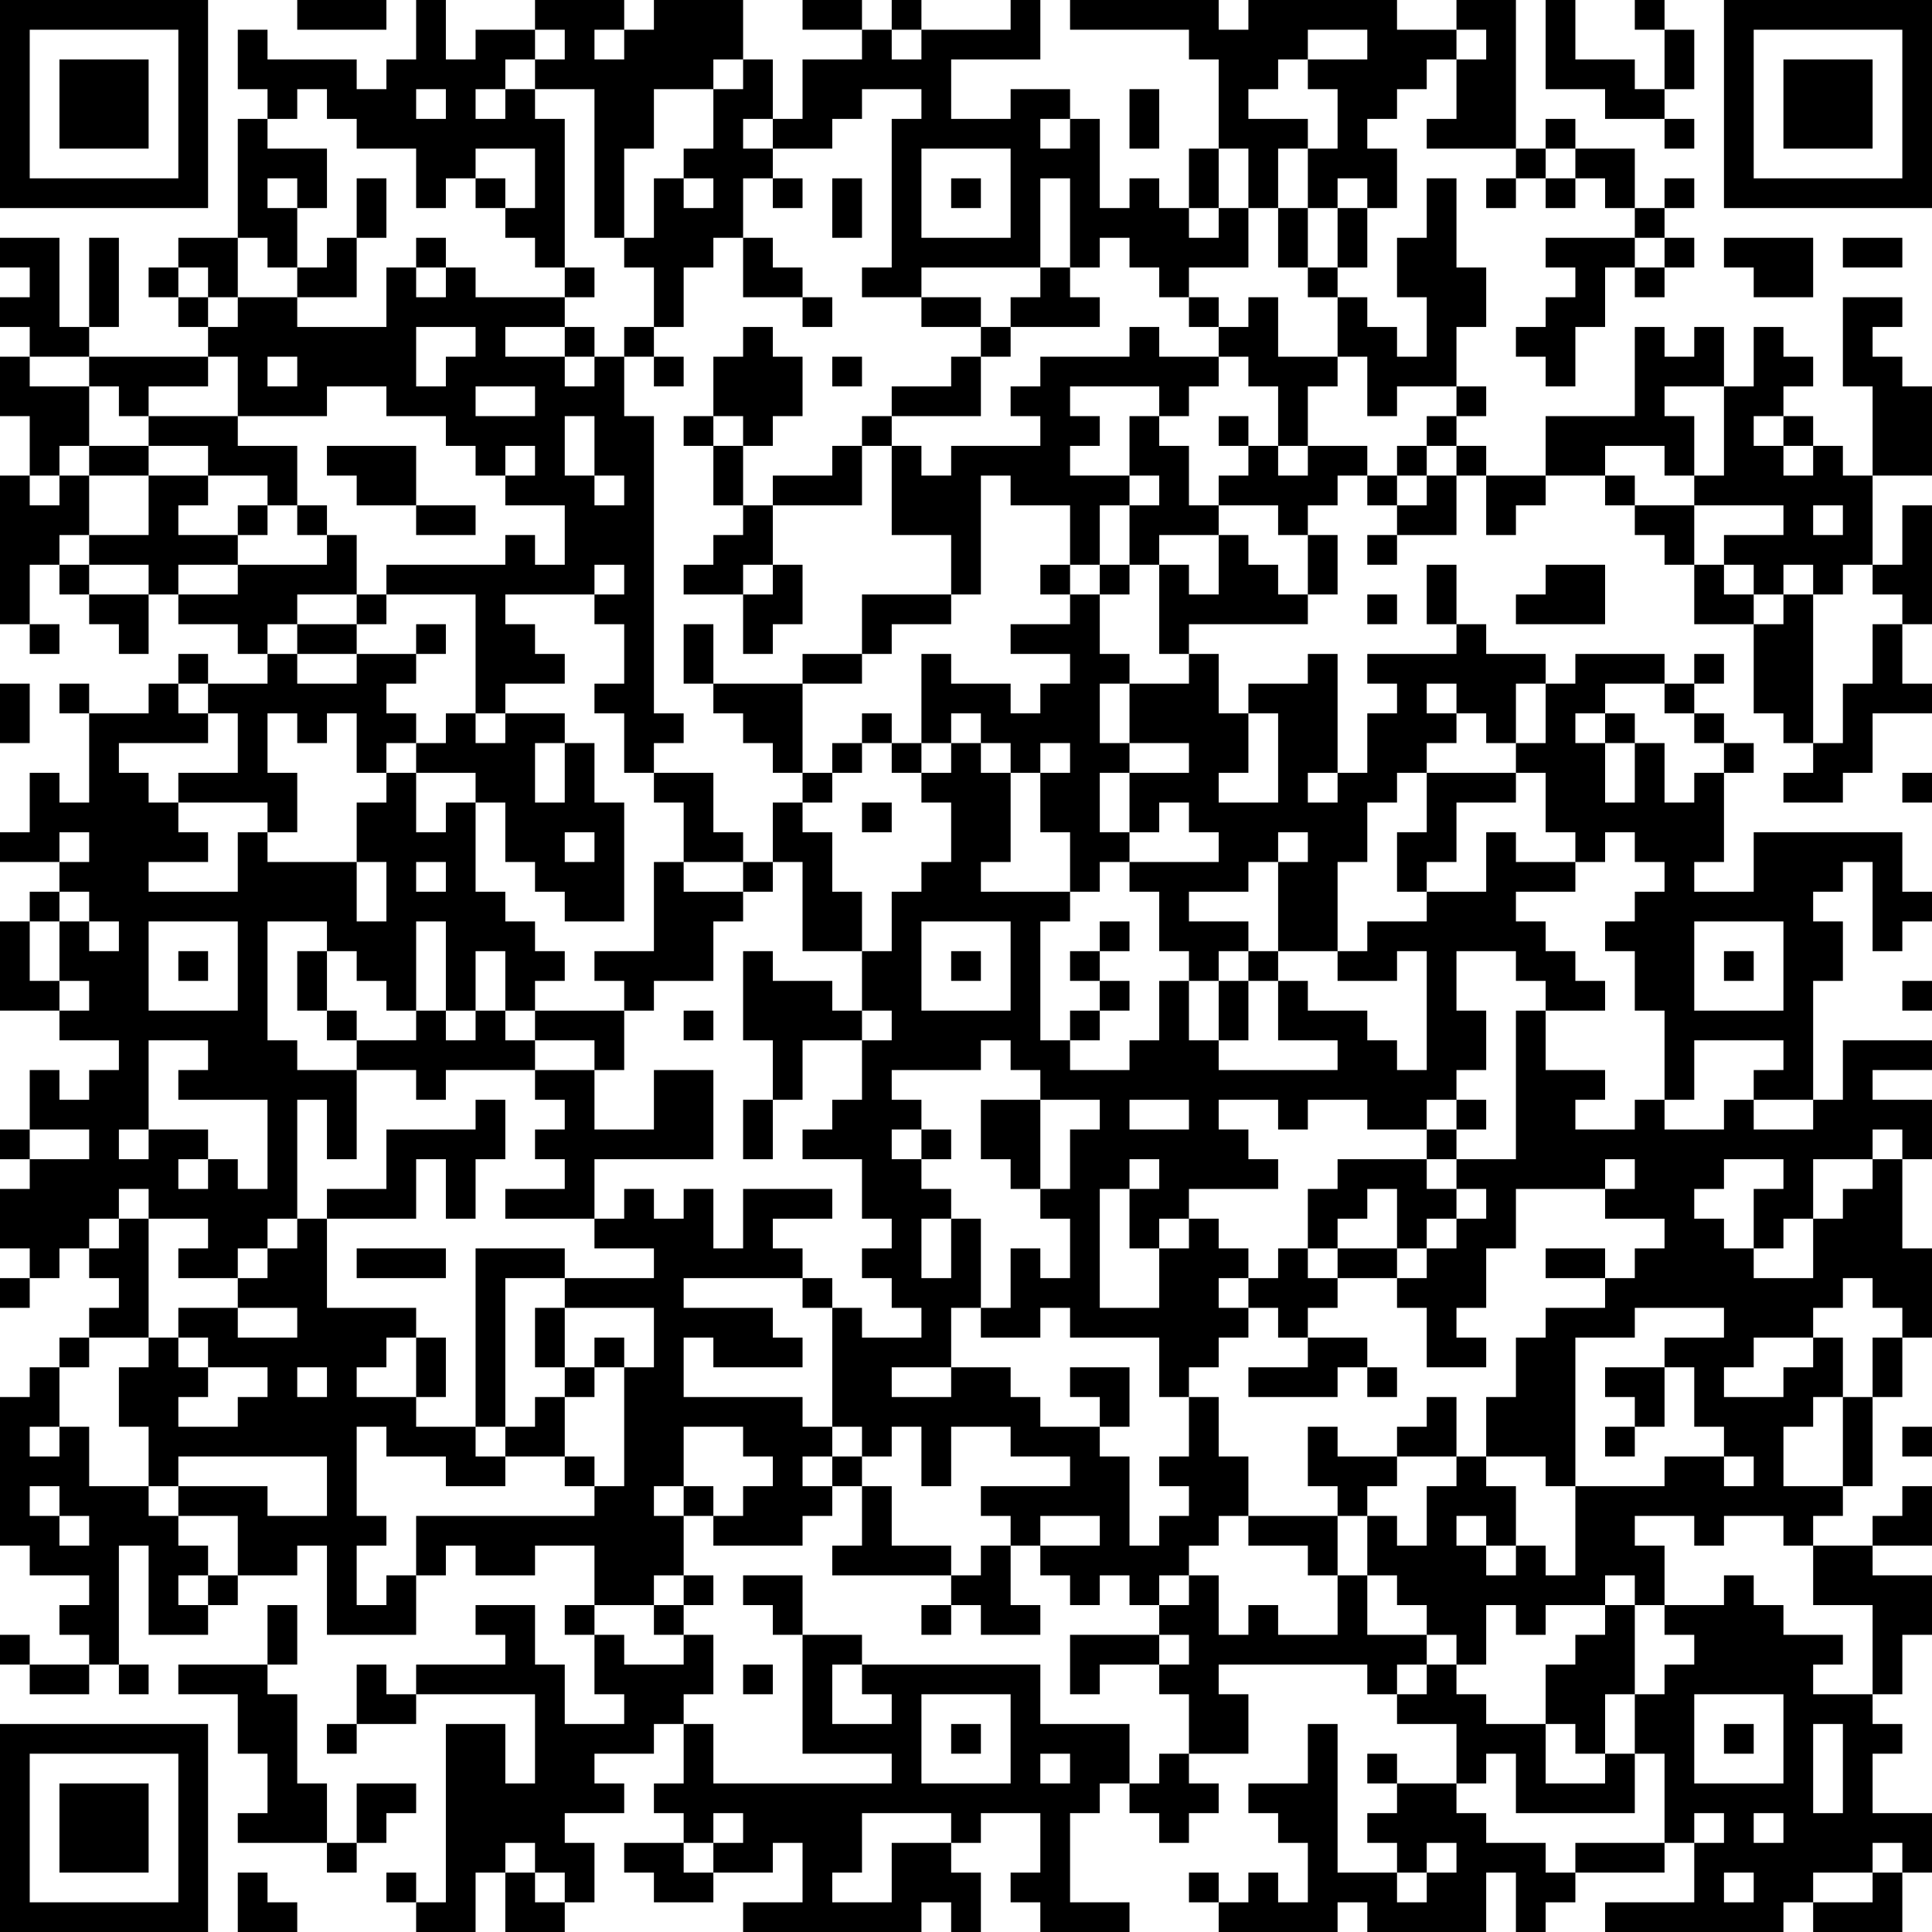 <?xml version="1.0" encoding="UTF-8"?>
<svg xmlns="http://www.w3.org/2000/svg" version="1.1" width="200" height="200" viewBox="0 0 200 200"><rect x="0" y="0" width="200" height="200" fill="#ffffff"/><g transform="scale(3.077)"><g transform="translate(0.000,0.000)"><path fill-rule="evenodd" d="M10 0L10 1L13 1L13 0ZM14 0L14 2L13 2L13 3L12 3L12 2L9 2L9 1L8 1L8 3L9 3L9 4L8 4L8 8L6 8L6 9L5 9L5 10L6 10L6 11L7 11L7 12L3 12L3 11L4 11L4 8L3 8L3 11L2 11L2 8L0 8L0 9L1 9L1 10L0 10L0 11L1 11L1 12L0 12L0 14L1 14L1 16L0 16L0 21L1 21L1 22L2 22L2 21L1 21L1 19L2 19L2 20L3 20L3 21L4 21L4 22L5 22L5 20L6 20L6 21L8 21L8 22L9 22L9 23L7 23L7 22L6 22L6 23L5 23L5 24L3 24L3 23L2 23L2 24L3 24L3 27L2 27L2 26L1 26L1 28L0 28L0 29L2 29L2 30L1 30L1 31L0 31L0 34L2 34L2 35L4 35L4 36L3 36L3 37L2 37L2 36L1 36L1 38L0 38L0 39L1 39L1 40L0 40L0 42L1 42L1 43L0 43L0 44L1 44L1 43L2 43L2 42L3 42L3 43L4 43L4 44L3 44L3 45L2 45L2 46L1 46L1 47L0 47L0 52L1 52L1 53L3 53L3 54L2 54L2 55L3 55L3 56L1 56L1 55L0 55L0 56L1 56L1 57L3 57L3 56L4 56L4 57L5 57L5 56L4 56L4 52L5 52L5 55L7 55L7 54L8 54L8 53L10 53L10 52L11 52L11 55L14 55L14 53L15 53L15 52L16 52L16 53L18 53L18 52L20 52L20 54L19 54L19 55L20 55L20 57L21 57L21 58L19 58L19 56L18 56L18 54L16 54L16 55L17 55L17 56L14 56L14 57L13 57L13 56L12 56L12 58L11 58L11 59L12 59L12 58L14 58L14 57L18 57L18 60L17 60L17 58L15 58L15 64L14 64L14 63L13 63L13 64L14 64L14 65L16 65L16 63L17 63L17 65L19 65L19 64L20 64L20 62L19 62L19 61L21 61L21 60L20 60L20 59L22 59L22 58L23 58L23 60L22 60L22 61L23 61L23 62L21 62L21 63L22 63L22 64L24 64L24 63L26 63L26 62L27 62L27 64L25 64L25 65L31 65L31 64L32 64L32 65L33 65L33 63L32 63L32 62L33 62L33 61L35 61L35 63L34 63L34 64L35 64L35 65L38 65L38 64L36 64L36 61L37 61L37 60L38 60L38 61L39 61L39 62L40 62L40 61L41 61L41 60L40 60L40 59L42 59L42 57L41 57L41 56L46 56L46 57L47 57L47 58L49 58L49 60L47 60L47 59L46 59L46 60L47 60L47 61L46 61L46 62L47 62L47 63L45 63L45 58L44 58L44 60L42 60L42 61L43 61L43 62L44 62L44 64L43 64L43 63L42 63L42 64L41 64L41 63L40 63L40 64L41 64L41 65L45 65L45 64L46 64L46 65L50 65L50 63L51 63L51 65L52 65L52 64L53 64L53 63L56 63L56 62L57 62L57 64L54 64L54 65L60 65L60 64L61 64L61 65L64 65L64 63L65 63L65 61L63 61L63 59L64 59L64 58L63 58L63 57L64 57L64 55L65 55L65 53L63 53L63 52L65 52L65 50L64 50L64 51L63 51L63 52L61 52L61 51L62 51L62 50L63 50L63 47L64 47L64 45L65 45L65 42L64 42L64 39L65 39L65 37L63 37L63 36L65 36L65 35L62 35L62 37L61 37L61 33L62 33L62 31L61 31L61 30L62 30L62 29L63 29L63 32L64 32L64 31L65 31L65 30L64 30L64 28L59 28L59 30L57 30L57 29L58 29L58 26L59 26L59 25L58 25L58 24L57 24L57 23L58 23L58 22L57 22L57 23L56 23L56 22L53 22L53 23L52 23L52 22L50 22L50 21L49 21L49 19L48 19L48 21L49 21L49 22L46 22L46 23L47 23L47 24L46 24L46 26L45 26L45 22L44 22L44 23L42 23L42 24L41 24L41 22L40 22L40 21L44 21L44 20L45 20L45 18L44 18L44 17L45 17L45 16L46 16L46 17L47 17L47 18L46 18L46 19L47 19L47 18L49 18L49 16L50 16L50 18L51 18L51 17L52 17L52 16L54 16L54 17L55 17L55 18L56 18L56 19L57 19L57 21L59 21L59 24L60 24L60 25L61 25L61 26L60 26L60 27L62 27L62 26L63 26L63 24L65 24L65 23L64 23L64 21L65 21L65 17L64 17L64 19L63 19L63 16L65 16L65 13L64 13L64 12L63 12L63 11L64 11L64 10L62 10L62 13L63 13L63 16L62 16L62 15L61 15L61 14L60 14L60 13L61 13L61 12L60 12L60 11L59 11L59 13L58 13L58 11L57 11L57 12L56 12L56 11L55 11L55 14L52 14L52 16L50 16L50 15L49 15L49 14L50 14L50 13L49 13L49 11L50 11L50 9L49 9L49 6L48 6L48 8L47 8L47 10L48 10L48 12L47 12L47 11L46 11L46 10L45 10L45 9L46 9L46 7L47 7L47 5L46 5L46 4L47 4L47 3L48 3L48 2L49 2L49 4L48 4L48 5L51 5L51 6L50 6L50 7L51 7L51 6L52 6L52 7L53 7L53 6L54 6L54 7L55 7L55 8L52 8L52 9L53 9L53 10L52 10L52 11L51 11L51 12L52 12L52 13L53 13L53 11L54 11L54 9L55 9L55 10L56 10L56 9L57 9L57 8L56 8L56 7L57 7L57 6L56 6L56 7L55 7L55 5L53 5L53 4L52 4L52 5L51 5L51 0L49 0L49 1L47 1L47 0L42 0L42 1L41 1L41 0L36 0L36 1L40 1L40 2L41 2L41 5L40 5L40 7L39 7L39 6L38 6L38 7L37 7L37 4L36 4L36 3L34 3L34 4L32 4L32 2L35 2L35 0L34 0L34 1L31 1L31 0L30 0L30 1L29 1L29 0L27 0L27 1L29 1L29 2L27 2L27 4L26 4L26 2L25 2L25 0L22 0L22 1L21 1L21 0L18 0L18 1L16 1L16 2L15 2L15 0ZM52 0L52 3L54 3L54 4L56 4L56 5L57 5L57 4L56 4L56 3L57 3L57 1L56 1L56 0L55 0L55 1L56 1L56 3L55 3L55 2L53 2L53 0ZM18 1L18 2L17 2L17 3L16 3L16 4L17 4L17 3L18 3L18 4L19 4L19 9L18 9L18 8L17 8L17 7L18 7L18 5L16 5L16 6L15 6L15 7L14 7L14 5L12 5L12 4L11 4L11 3L10 3L10 4L9 4L9 5L11 5L11 7L10 7L10 6L9 6L9 7L10 7L10 9L9 9L9 8L8 8L8 10L7 10L7 9L6 9L6 10L7 10L7 11L8 11L8 10L10 10L10 11L13 11L13 9L14 9L14 10L15 10L15 9L16 9L16 10L19 10L19 11L17 11L17 12L19 12L19 13L20 13L20 12L21 12L21 14L22 14L22 24L23 24L23 25L22 25L22 26L21 26L21 24L20 24L20 23L21 23L21 21L20 21L20 20L21 20L21 19L20 19L20 20L17 20L17 21L18 21L18 22L19 22L19 23L17 23L17 24L16 24L16 20L13 20L13 19L17 19L17 18L18 18L18 19L19 19L19 17L17 17L17 16L18 16L18 15L17 15L17 16L16 16L16 15L15 15L15 14L13 14L13 13L11 13L11 14L8 14L8 12L7 12L7 13L5 13L5 14L4 14L4 13L3 13L3 12L1 12L1 13L3 13L3 15L2 15L2 16L1 16L1 17L2 17L2 16L3 16L3 18L2 18L2 19L3 19L3 20L5 20L5 19L3 19L3 18L5 18L5 16L7 16L7 17L6 17L6 18L8 18L8 19L6 19L6 20L8 20L8 19L11 19L11 18L12 18L12 20L10 20L10 21L9 21L9 22L10 22L10 23L12 23L12 22L14 22L14 23L13 23L13 24L14 24L14 25L13 25L13 26L12 26L12 24L11 24L11 25L10 25L10 24L9 24L9 26L10 26L10 28L9 28L9 27L6 27L6 26L8 26L8 24L7 24L7 23L6 23L6 24L7 24L7 25L4 25L4 26L5 26L5 27L6 27L6 28L7 28L7 29L5 29L5 30L8 30L8 28L9 28L9 29L12 29L12 31L13 31L13 29L12 29L12 27L13 27L13 26L14 26L14 28L15 28L15 27L16 27L16 30L17 30L17 31L18 31L18 32L19 32L19 33L18 33L18 34L17 34L17 32L16 32L16 34L15 34L15 31L14 31L14 34L13 34L13 33L12 33L12 32L11 32L11 31L9 31L9 35L10 35L10 36L12 36L12 39L11 39L11 37L10 37L10 41L9 41L9 42L8 42L8 43L6 43L6 42L7 42L7 41L5 41L5 40L4 40L4 41L3 41L3 42L4 42L4 41L5 41L5 45L3 45L3 46L2 46L2 48L1 48L1 49L2 49L2 48L3 48L3 50L5 50L5 51L6 51L6 52L7 52L7 53L6 53L6 54L7 54L7 53L8 53L8 51L6 51L6 50L9 50L9 51L11 51L11 49L6 49L6 50L5 50L5 48L4 48L4 46L5 46L5 45L6 45L6 46L7 46L7 47L6 47L6 48L8 48L8 47L9 47L9 46L7 46L7 45L6 45L6 44L8 44L8 45L10 45L10 44L8 44L8 43L9 43L9 42L10 42L10 41L11 41L11 44L14 44L14 45L13 45L13 46L12 46L12 47L14 47L14 48L16 48L16 49L17 49L17 50L15 50L15 49L13 49L13 48L12 48L12 51L13 51L13 52L12 52L12 54L13 54L13 53L14 53L14 51L20 51L20 50L21 50L21 46L22 46L22 44L19 44L19 43L22 43L22 42L20 42L20 41L21 41L21 40L22 40L22 41L23 41L23 40L24 40L24 42L25 42L25 40L28 40L28 41L26 41L26 42L27 42L27 43L23 43L23 44L26 44L26 45L27 45L27 46L24 46L24 45L23 45L23 47L27 47L27 48L28 48L28 49L27 49L27 50L28 50L28 51L27 51L27 52L24 52L24 51L25 51L25 50L26 50L26 49L25 49L25 48L23 48L23 50L22 50L22 51L23 51L23 53L22 53L22 54L20 54L20 55L21 55L21 56L23 56L23 55L24 55L24 57L23 57L23 58L24 58L24 60L30 60L30 59L27 59L27 55L29 55L29 56L28 56L28 58L30 58L30 57L29 57L29 56L35 56L35 58L38 58L38 60L39 60L39 59L40 59L40 57L39 57L39 56L40 56L40 55L39 55L39 54L40 54L40 53L41 53L41 55L42 55L42 54L43 54L43 55L45 55L45 53L46 53L46 55L48 55L48 56L47 56L47 57L48 57L48 56L49 56L49 57L50 57L50 58L52 58L52 60L54 60L54 59L55 59L55 61L51 61L51 59L50 59L50 60L49 60L49 61L50 61L50 62L52 62L52 63L53 63L53 62L56 62L56 59L55 59L55 57L56 57L56 56L57 56L57 55L56 55L56 54L58 54L58 53L59 53L59 54L60 54L60 55L62 55L62 56L61 56L61 57L63 57L63 54L61 54L61 52L60 52L60 51L58 51L58 52L57 52L57 51L55 51L55 52L56 52L56 54L55 54L55 53L54 53L54 54L52 54L52 55L51 55L51 54L50 54L50 56L49 56L49 55L48 55L48 54L47 54L47 53L46 53L46 51L47 51L47 52L48 52L48 50L49 50L49 49L50 49L50 50L51 50L51 52L50 52L50 51L49 51L49 52L50 52L50 53L51 53L51 52L52 52L52 53L53 53L53 50L56 50L56 49L58 49L58 50L59 50L59 49L58 49L58 48L57 48L57 46L56 46L56 45L58 45L58 44L55 44L55 45L53 45L53 50L52 50L52 49L50 49L50 47L51 47L51 45L52 45L52 44L54 44L54 43L55 43L55 42L56 42L56 41L54 41L54 40L55 40L55 39L54 39L54 40L51 40L51 42L50 42L50 44L49 44L49 45L50 45L50 46L48 46L48 44L47 44L47 43L48 43L48 42L49 42L49 41L50 41L50 40L49 40L49 39L51 39L51 34L52 34L52 36L54 36L54 37L53 37L53 38L55 38L55 37L56 37L56 38L58 38L58 37L59 37L59 38L61 38L61 37L59 37L59 36L60 36L60 35L57 35L57 37L56 37L56 34L55 34L55 32L54 32L54 31L55 31L55 30L56 30L56 29L55 29L55 28L54 28L54 29L53 29L53 28L52 28L52 26L51 26L51 25L52 25L52 23L51 23L51 25L50 25L50 24L49 24L49 23L48 23L48 24L49 24L49 25L48 25L48 26L47 26L47 27L46 27L46 29L45 29L45 32L43 32L43 29L44 29L44 28L43 28L43 29L42 29L42 30L40 30L40 31L42 31L42 32L41 32L41 33L40 33L40 32L39 32L39 30L38 30L38 29L41 29L41 28L40 28L40 27L39 27L39 28L38 28L38 26L40 26L40 25L38 25L38 23L40 23L40 22L39 22L39 19L40 19L40 20L41 20L41 18L42 18L42 19L43 19L43 20L44 20L44 18L43 18L43 17L41 17L41 16L42 16L42 15L43 15L43 16L44 16L44 15L46 15L46 16L47 16L47 17L48 17L48 16L49 16L49 15L48 15L48 14L49 14L49 13L47 13L47 14L46 14L46 12L45 12L45 10L44 10L44 9L45 9L45 7L46 7L46 6L45 6L45 7L44 7L44 5L45 5L45 3L44 3L44 2L46 2L46 1L44 1L44 2L43 2L43 3L42 3L42 4L44 4L44 5L43 5L43 7L42 7L42 5L41 5L41 7L40 7L40 8L41 8L41 7L42 7L42 9L40 9L40 10L39 10L39 9L38 9L38 8L37 8L37 9L36 9L36 6L35 6L35 9L31 9L31 10L29 10L29 9L30 9L30 4L31 4L31 3L29 3L29 4L28 4L28 5L26 5L26 4L25 4L25 5L26 5L26 6L25 6L25 8L24 8L24 9L23 9L23 11L22 11L22 9L21 9L21 8L22 8L22 6L23 6L23 7L24 7L24 6L23 6L23 5L24 5L24 3L25 3L25 2L24 2L24 3L22 3L22 5L21 5L21 8L20 8L20 3L18 3L18 2L19 2L19 1ZM20 1L20 2L21 2L21 1ZM30 1L30 2L31 2L31 1ZM49 1L49 2L50 2L50 1ZM14 3L14 4L15 4L15 3ZM38 3L38 5L39 5L39 3ZM35 4L35 5L36 5L36 4ZM31 5L31 8L34 8L34 5ZM52 5L52 6L53 6L53 5ZM12 6L12 8L11 8L11 9L10 9L10 10L12 10L12 8L13 8L13 6ZM16 6L16 7L17 7L17 6ZM26 6L26 7L27 7L27 6ZM28 6L28 8L29 8L29 6ZM32 6L32 7L33 7L33 6ZM43 7L43 9L44 9L44 7ZM14 8L14 9L15 9L15 8ZM25 8L25 10L27 10L27 11L28 11L28 10L27 10L27 9L26 9L26 8ZM55 8L55 9L56 9L56 8ZM58 8L58 9L59 9L59 10L61 10L61 8ZM62 8L62 9L64 9L64 8ZM19 9L19 10L20 10L20 9ZM35 9L35 10L34 10L34 11L33 11L33 10L31 10L31 11L33 11L33 12L32 12L32 13L30 13L30 14L29 14L29 15L28 15L28 16L26 16L26 17L25 17L25 15L26 15L26 14L27 14L27 12L26 12L26 11L25 11L25 12L24 12L24 14L23 14L23 15L24 15L24 17L25 17L25 18L24 18L24 19L23 19L23 20L25 20L25 22L26 22L26 21L27 21L27 19L26 19L26 17L29 17L29 15L30 15L30 18L32 18L32 20L29 20L29 22L27 22L27 23L24 23L24 21L23 21L23 23L24 23L24 24L25 24L25 25L26 25L26 26L27 26L27 27L26 27L26 29L25 29L25 28L24 28L24 26L22 26L22 27L23 27L23 29L22 29L22 32L20 32L20 33L21 33L21 34L18 34L18 35L17 35L17 34L16 34L16 35L15 35L15 34L14 34L14 35L12 35L12 34L11 34L11 32L10 32L10 34L11 34L11 35L12 35L12 36L14 36L14 37L15 37L15 36L18 36L18 37L19 37L19 38L18 38L18 39L19 39L19 40L17 40L17 41L20 41L20 39L24 39L24 36L22 36L22 38L20 38L20 36L21 36L21 34L22 34L22 33L24 33L24 31L25 31L25 30L26 30L26 29L27 29L27 32L29 32L29 34L28 34L28 33L26 33L26 32L25 32L25 35L26 35L26 37L25 37L25 39L26 39L26 37L27 37L27 35L29 35L29 37L28 37L28 38L27 38L27 39L29 39L29 41L30 41L30 42L29 42L29 43L30 43L30 44L31 44L31 45L29 45L29 44L28 44L28 43L27 43L27 44L28 44L28 48L29 48L29 49L28 49L28 50L29 50L29 52L28 52L28 53L32 53L32 54L31 54L31 55L32 55L32 54L33 54L33 55L35 55L35 54L34 54L34 52L35 52L35 53L36 53L36 54L37 54L37 53L38 53L38 54L39 54L39 53L40 53L40 52L41 52L41 51L42 51L42 52L44 52L44 53L45 53L45 51L46 51L46 50L47 50L47 49L49 49L49 47L48 47L48 48L47 48L47 49L45 49L45 48L44 48L44 50L45 50L45 51L42 51L42 49L41 49L41 47L40 47L40 46L41 46L41 45L42 45L42 44L43 44L43 45L44 45L44 46L42 46L42 47L45 47L45 46L46 46L46 47L47 47L47 46L46 46L46 45L44 45L44 44L45 44L45 43L47 43L47 42L48 42L48 41L49 41L49 40L48 40L48 39L49 39L49 38L50 38L50 37L49 37L49 36L50 36L50 34L49 34L49 32L51 32L51 33L52 33L52 34L54 34L54 33L53 33L53 32L52 32L52 31L51 31L51 30L53 30L53 29L51 29L51 28L50 28L50 30L48 30L48 29L49 29L49 27L51 27L51 26L48 26L48 28L47 28L47 30L48 30L48 31L46 31L46 32L45 32L45 33L47 33L47 32L48 32L48 36L47 36L47 35L46 35L46 34L44 34L44 33L43 33L43 32L42 32L42 33L41 33L41 35L40 35L40 33L39 33L39 35L38 35L38 36L36 36L36 35L37 35L37 34L38 34L38 33L37 33L37 32L38 32L38 31L37 31L37 32L36 32L36 33L37 33L37 34L36 34L36 35L35 35L35 31L36 31L36 30L37 30L37 29L38 29L38 28L37 28L37 26L38 26L38 25L37 25L37 23L38 23L38 22L37 22L37 20L38 20L38 19L39 19L39 18L41 18L41 17L40 17L40 15L39 15L39 14L40 14L40 13L41 13L41 12L42 12L42 13L43 13L43 15L44 15L44 13L45 13L45 12L43 12L43 10L42 10L42 11L41 11L41 10L40 10L40 11L41 11L41 12L39 12L39 11L38 11L38 12L35 12L35 13L34 13L34 14L35 14L35 15L32 15L32 16L31 16L31 15L30 15L30 14L33 14L33 12L34 12L34 11L37 11L37 10L36 10L36 9ZM14 11L14 13L15 13L15 12L16 12L16 11ZM19 11L19 12L20 12L20 11ZM21 11L21 12L22 12L22 13L23 13L23 12L22 12L22 11ZM9 12L9 13L10 13L10 12ZM28 12L28 13L29 13L29 12ZM16 13L16 14L18 14L18 13ZM36 13L36 14L37 14L37 15L36 15L36 16L38 16L38 17L37 17L37 19L36 19L36 17L34 17L34 16L33 16L33 20L32 20L32 21L30 21L30 22L29 22L29 23L27 23L27 26L28 26L28 27L27 27L27 28L28 28L28 30L29 30L29 32L30 32L30 30L31 30L31 29L32 29L32 27L31 27L31 26L32 26L32 25L33 25L33 26L34 26L34 29L33 29L33 30L36 30L36 28L35 28L35 26L36 26L36 25L35 25L35 26L34 26L34 25L33 25L33 24L32 24L32 25L31 25L31 22L32 22L32 23L34 23L34 24L35 24L35 23L36 23L36 22L34 22L34 21L36 21L36 20L37 20L37 19L38 19L38 17L39 17L39 16L38 16L38 14L39 14L39 13ZM56 13L56 14L57 14L57 16L56 16L56 15L54 15L54 16L55 16L55 17L57 17L57 19L58 19L58 20L59 20L59 21L60 21L60 20L61 20L61 25L62 25L62 23L63 23L63 21L64 21L64 20L63 20L63 19L62 19L62 20L61 20L61 19L60 19L60 20L59 20L59 19L58 19L58 18L60 18L60 17L57 17L57 16L58 16L58 13ZM5 14L5 15L3 15L3 16L5 16L5 15L7 15L7 16L9 16L9 17L8 17L8 18L9 18L9 17L10 17L10 18L11 18L11 17L10 17L10 15L8 15L8 14ZM19 14L19 16L20 16L20 17L21 17L21 16L20 16L20 14ZM24 14L24 15L25 15L25 14ZM41 14L41 15L42 15L42 14ZM59 14L59 15L60 15L60 16L61 16L61 15L60 15L60 14ZM11 15L11 16L12 16L12 17L14 17L14 18L16 18L16 17L14 17L14 15ZM47 15L47 16L48 16L48 15ZM61 17L61 18L62 18L62 17ZM25 19L25 20L26 20L26 19ZM35 19L35 20L36 20L36 19ZM52 19L52 20L51 20L51 21L54 21L54 19ZM12 20L12 21L10 21L10 22L12 22L12 21L13 21L13 20ZM46 20L46 21L47 21L47 20ZM14 21L14 22L15 22L15 21ZM0 23L0 25L1 25L1 23ZM54 23L54 24L53 24L53 25L54 25L54 27L55 27L55 25L56 25L56 27L57 27L57 26L58 26L58 25L57 25L57 24L56 24L56 23ZM15 24L15 25L14 25L14 26L16 26L16 27L17 27L17 29L18 29L18 30L19 30L19 31L21 31L21 27L20 27L20 25L19 25L19 24L17 24L17 25L16 25L16 24ZM29 24L29 25L28 25L28 26L29 26L29 25L30 25L30 26L31 26L31 25L30 25L30 24ZM42 24L42 26L41 26L41 27L43 27L43 24ZM54 24L54 25L55 25L55 24ZM18 25L18 27L19 27L19 25ZM44 26L44 27L45 27L45 26ZM64 26L64 27L65 27L65 26ZM29 27L29 28L30 28L30 27ZM2 28L2 29L3 29L3 28ZM19 28L19 29L20 29L20 28ZM14 29L14 30L15 30L15 29ZM23 29L23 30L25 30L25 29ZM2 30L2 31L1 31L1 33L2 33L2 34L3 34L3 33L2 33L2 31L3 31L3 32L4 32L4 31L3 31L3 30ZM5 31L5 34L8 34L8 31ZM31 31L31 34L34 34L34 31ZM57 31L57 34L60 34L60 31ZM6 32L6 33L7 33L7 32ZM32 32L32 33L33 33L33 32ZM58 32L58 33L59 33L59 32ZM42 33L42 35L41 35L41 36L45 36L45 35L43 35L43 33ZM64 33L64 34L65 34L65 33ZM23 34L23 35L24 35L24 34ZM29 34L29 35L30 35L30 34ZM5 35L5 38L4 38L4 39L5 39L5 38L7 38L7 39L6 39L6 40L7 40L7 39L8 39L8 40L9 40L9 37L6 37L6 36L7 36L7 35ZM18 35L18 36L20 36L20 35ZM33 35L33 36L30 36L30 37L31 37L31 38L30 38L30 39L31 39L31 40L32 40L32 41L31 41L31 43L32 43L32 41L33 41L33 44L32 44L32 46L30 46L30 47L32 47L32 46L34 46L34 47L35 47L35 48L37 48L37 49L38 49L38 52L39 52L39 51L40 51L40 50L39 50L39 49L40 49L40 47L39 47L39 45L36 45L36 44L35 44L35 45L33 45L33 44L34 44L34 42L35 42L35 43L36 43L36 41L35 41L35 40L36 40L36 38L37 38L37 37L35 37L35 36L34 36L34 35ZM16 37L16 38L13 38L13 40L11 40L11 41L14 41L14 39L15 39L15 41L16 41L16 39L17 39L17 37ZM33 37L33 39L34 39L34 40L35 40L35 37ZM38 37L38 38L40 38L40 37ZM41 37L41 38L42 38L42 39L43 39L43 40L40 40L40 41L39 41L39 42L38 42L38 40L39 40L39 39L38 39L38 40L37 40L37 44L39 44L39 42L40 42L40 41L41 41L41 42L42 42L42 43L41 43L41 44L42 44L42 43L43 43L43 42L44 42L44 43L45 43L45 42L47 42L47 40L46 40L46 41L45 41L45 42L44 42L44 40L45 40L45 39L48 39L48 38L49 38L49 37L48 37L48 38L46 38L46 37L44 37L44 38L43 38L43 37ZM1 38L1 39L3 39L3 38ZM31 38L31 39L32 39L32 38ZM63 38L63 39L61 39L61 41L60 41L60 42L59 42L59 40L60 40L60 39L58 39L58 40L57 40L57 41L58 41L58 42L59 42L59 43L61 43L61 41L62 41L62 40L63 40L63 39L64 39L64 38ZM12 42L12 43L15 43L15 42ZM16 42L16 48L17 48L17 49L19 49L19 50L20 50L20 49L19 49L19 47L20 47L20 46L21 46L21 45L20 45L20 46L19 46L19 44L18 44L18 46L19 46L19 47L18 47L18 48L17 48L17 43L19 43L19 42ZM52 42L52 43L54 43L54 42ZM62 43L62 44L61 44L61 45L59 45L59 46L58 46L58 47L60 47L60 46L61 46L61 45L62 45L62 47L61 47L61 48L60 48L60 50L62 50L62 47L63 47L63 45L64 45L64 44L63 44L63 43ZM14 45L14 47L15 47L15 45ZM10 46L10 47L11 47L11 46ZM36 46L36 47L37 47L37 48L38 48L38 46ZM54 46L54 47L55 47L55 48L54 48L54 49L55 49L55 48L56 48L56 46ZM30 48L30 49L29 49L29 50L30 50L30 52L32 52L32 53L33 53L33 52L34 52L34 51L33 51L33 50L36 50L36 49L34 49L34 48L32 48L32 50L31 50L31 48ZM64 48L64 49L65 49L65 48ZM1 50L1 51L2 51L2 52L3 52L3 51L2 51L2 50ZM23 50L23 51L24 51L24 50ZM35 51L35 52L37 52L37 51ZM23 53L23 54L22 54L22 55L23 55L23 54L24 54L24 53ZM25 53L25 54L26 54L26 55L27 55L27 53ZM9 54L9 56L6 56L6 57L8 57L8 59L9 59L9 61L8 61L8 62L11 62L11 63L12 63L12 62L13 62L13 61L14 61L14 60L12 60L12 62L11 62L11 60L10 60L10 57L9 57L9 56L10 56L10 54ZM54 54L54 55L53 55L53 56L52 56L52 58L53 58L53 59L54 59L54 57L55 57L55 54ZM36 55L36 57L37 57L37 56L39 56L39 55ZM25 56L25 57L26 57L26 56ZM31 57L31 60L34 60L34 57ZM57 57L57 60L60 60L60 57ZM32 58L32 59L33 59L33 58ZM58 58L58 59L59 59L59 58ZM61 58L61 61L62 61L62 58ZM35 59L35 60L36 60L36 59ZM24 61L24 62L23 62L23 63L24 63L24 62L25 62L25 61ZM29 61L29 63L28 63L28 64L30 64L30 62L32 62L32 61ZM57 61L57 62L58 62L58 61ZM59 61L59 62L60 62L60 61ZM17 62L17 63L18 63L18 64L19 64L19 63L18 63L18 62ZM48 62L48 63L47 63L47 64L48 64L48 63L49 63L49 62ZM63 62L63 63L61 63L61 64L63 64L63 63L64 63L64 62ZM8 63L8 65L10 65L10 64L9 64L9 63ZM58 63L58 64L59 64L59 63ZM0 0L0 7L7 7L7 0ZM1 1L1 6L6 6L6 1ZM2 2L2 5L5 5L5 2ZM65 0L58 0L58 7L65 7ZM64 1L59 1L59 6L64 6ZM63 2L60 2L60 5L63 5ZM0 65L7 65L7 58L0 58ZM1 64L6 64L6 59L1 59ZM2 63L5 63L5 60L2 60Z" fill="#000000"/></g></g></svg>
